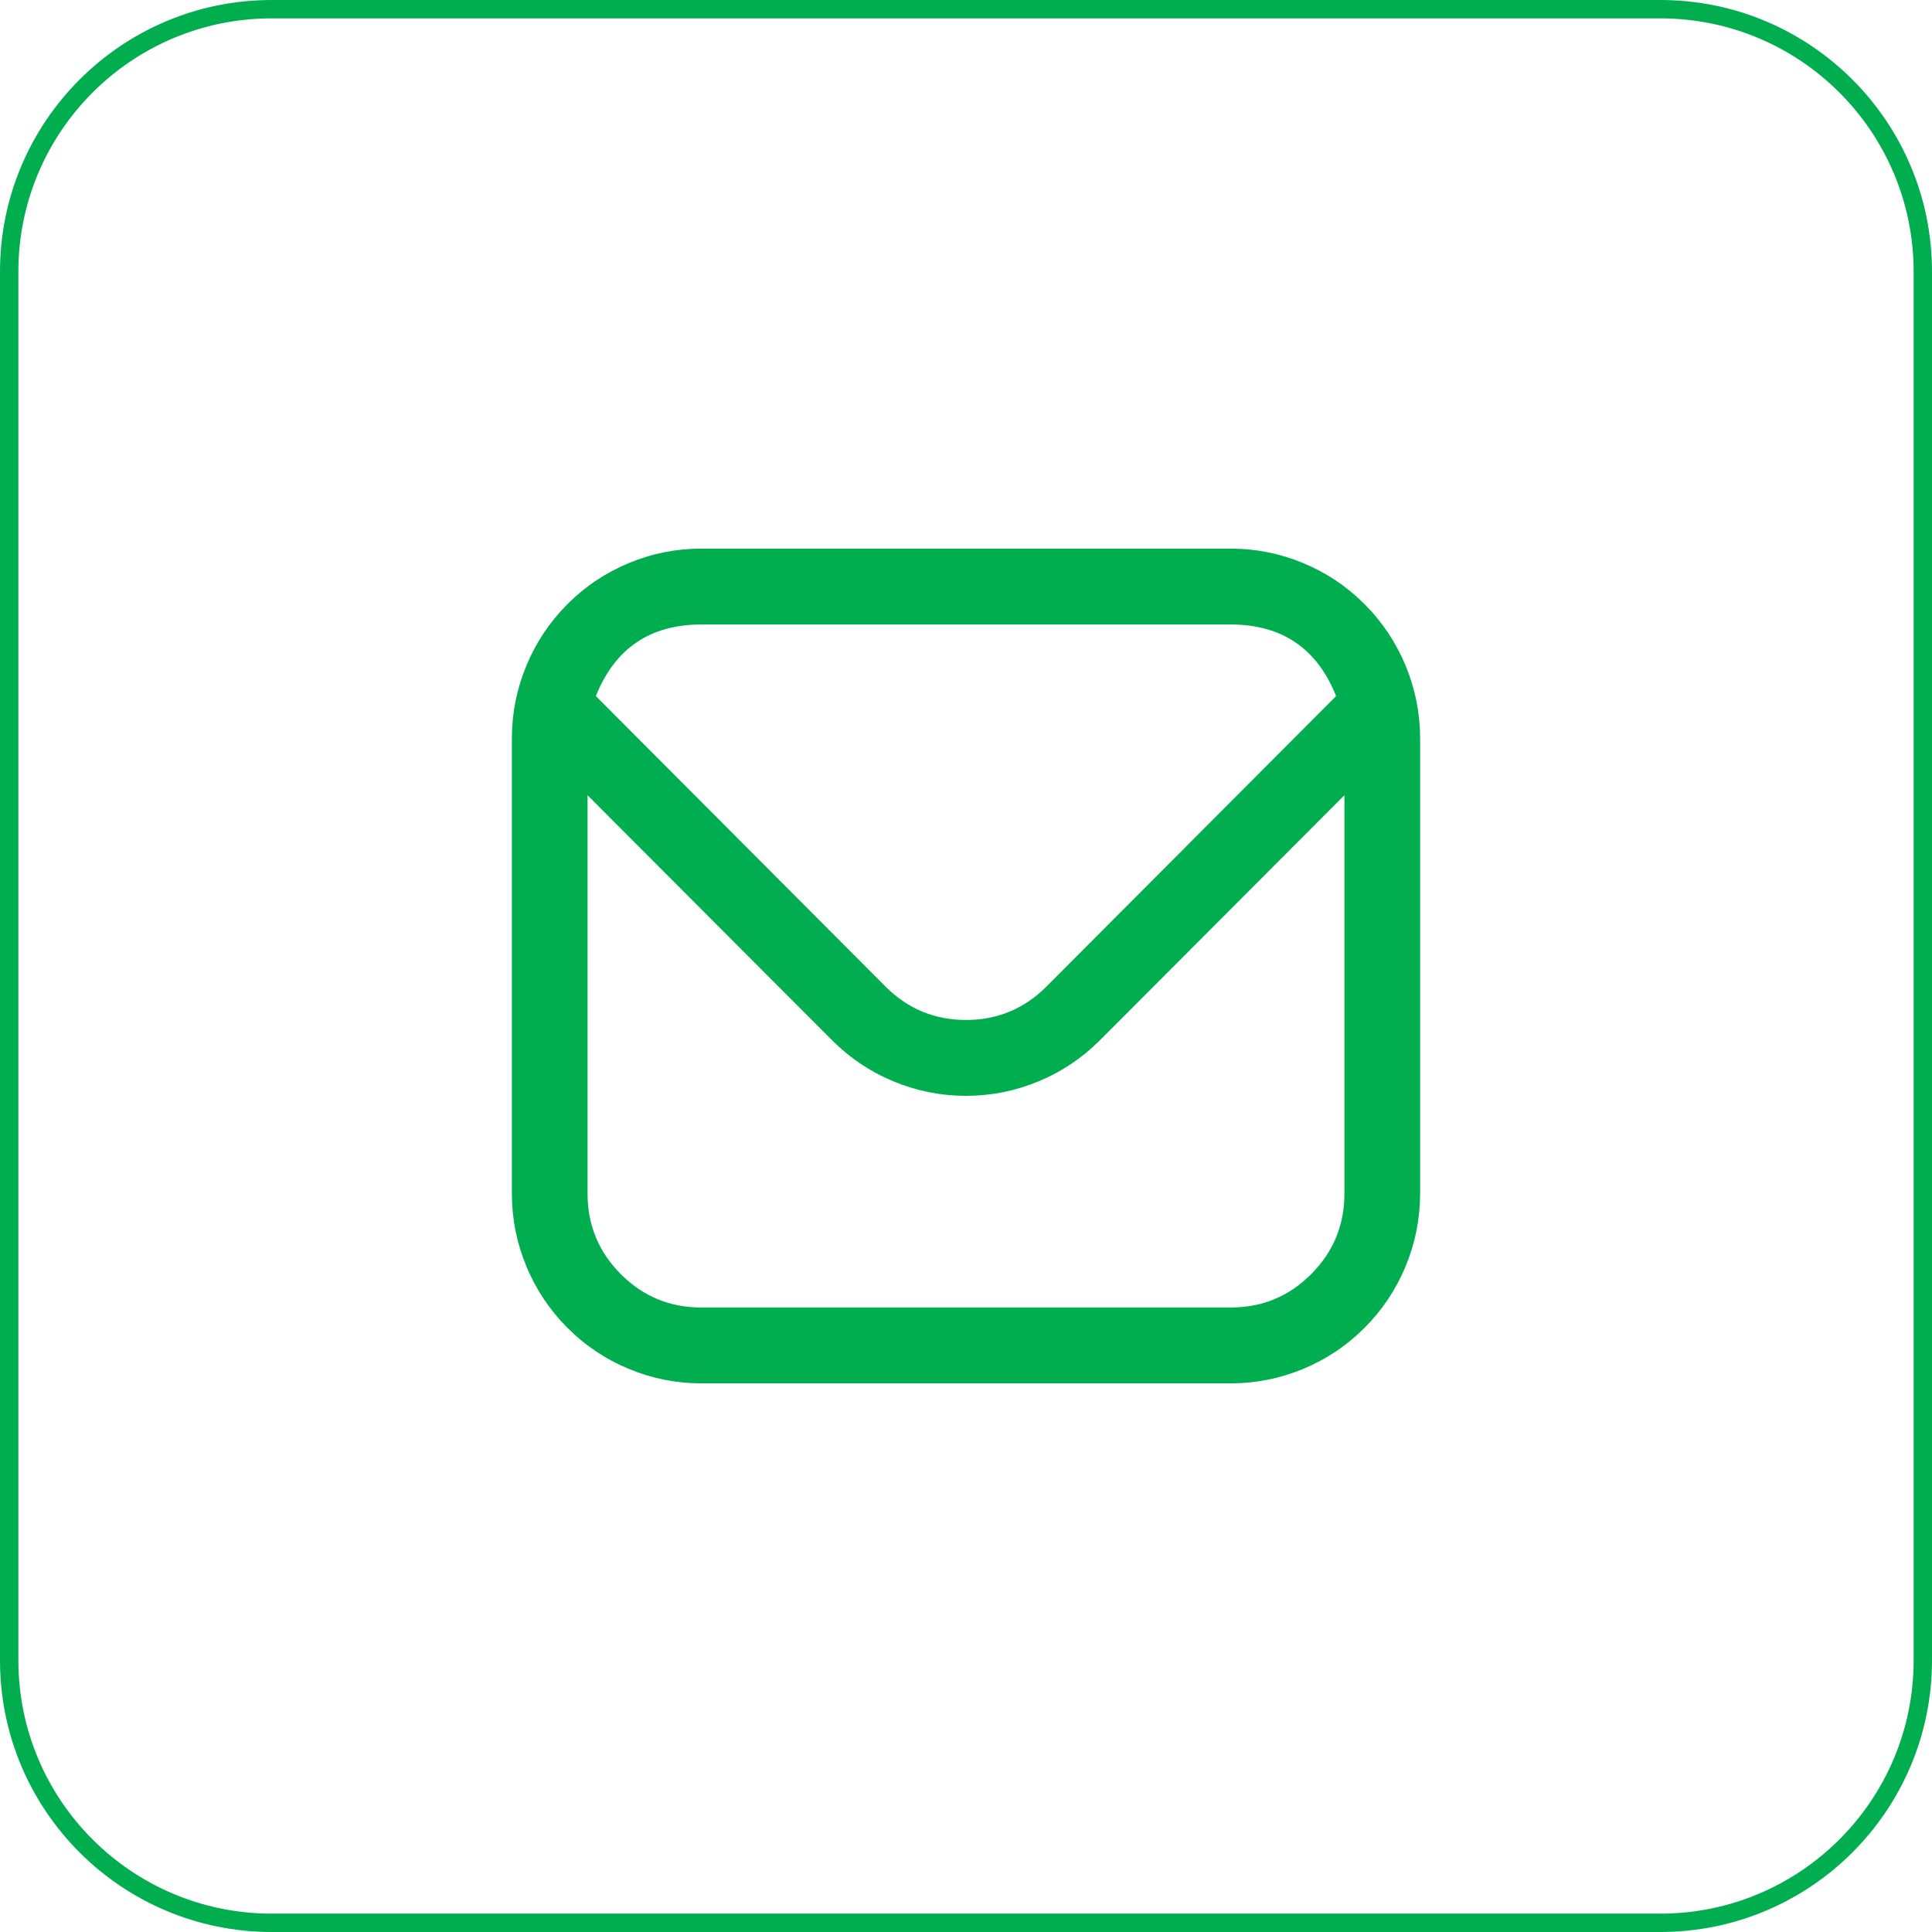 <?xml version="1.0" encoding="UTF-8"?> <svg xmlns="http://www.w3.org/2000/svg" width="736" height="736" viewBox="0 0 736 736" fill="none"><g clip-path="url(#clip0_15_19)"><path d="M468.91 209H267.08C257.52 209.01 248.33 210.85 239.51 214.52C230.68 218.19 222.89 223.41 216.13 230.19C209.38 236.96 204.17 244.78 200.51 253.62C196.84 262.47 195.01 271.69 195 281.27V454.72C195.01 464.3 196.84 473.52 200.51 482.37C204.17 491.22 209.38 499.03 216.13 505.8C222.89 512.58 230.68 517.8 239.51 521.47C248.33 525.14 257.52 526.98 267.08 527H468.91C478.47 526.98 487.66 525.14 496.48 521.47C505.31 517.8 513.1 512.58 519.86 505.8C526.61 499.03 531.82 491.22 535.49 482.37C539.15 473.52 540.98 464.3 541 454.72V281.27C540.98 271.69 539.15 262.47 535.49 253.62C531.82 244.78 526.61 236.96 519.86 230.19C513.1 223.41 505.31 218.19 496.48 214.52C487.66 210.85 478.47 209.01 468.91 209ZM267.08 237.9H468.91C488.4 237.94 501.76 247.04 508.99 265.18L398.59 375.89C390.13 384.33 379.93 388.56 368 388.56C356.06 388.56 345.86 384.33 337.4 375.89L227 265.18C234.23 247.04 247.59 237.94 267.08 237.9ZM468.91 498.09H267.08C255.14 498.09 244.94 493.85 236.5 485.39C228.05 476.92 223.83 466.7 223.83 454.72V302.95L317.02 396.33C323.78 403.09 331.58 408.31 340.41 411.97C349.25 415.63 358.44 417.46 368 417.46C377.55 417.46 386.75 415.63 395.58 411.97C404.41 408.31 412.21 403.09 418.97 396.33L512.16 302.95V454.72C512.16 466.7 507.94 476.92 499.49 485.39C491.05 493.85 480.86 498.09 468.91 498.09Z" fill="#01AE4F"></path><path d="M632.5 3.5H103.5C48.272 3.5 3.5 48.272 3.5 103.5V632.5C3.5 687.728 48.272 732.5 103.5 732.5H632.5C687.728 732.5 732.5 687.728 732.5 632.5V103.5C732.5 48.272 687.728 3.5 632.5 3.5Z" stroke="#01AE4F" stroke-width="7"></path></g><defs><clipPath id="clip0_15_19"><rect width="736" height="736" fill="white"></rect></clipPath></defs></svg> 